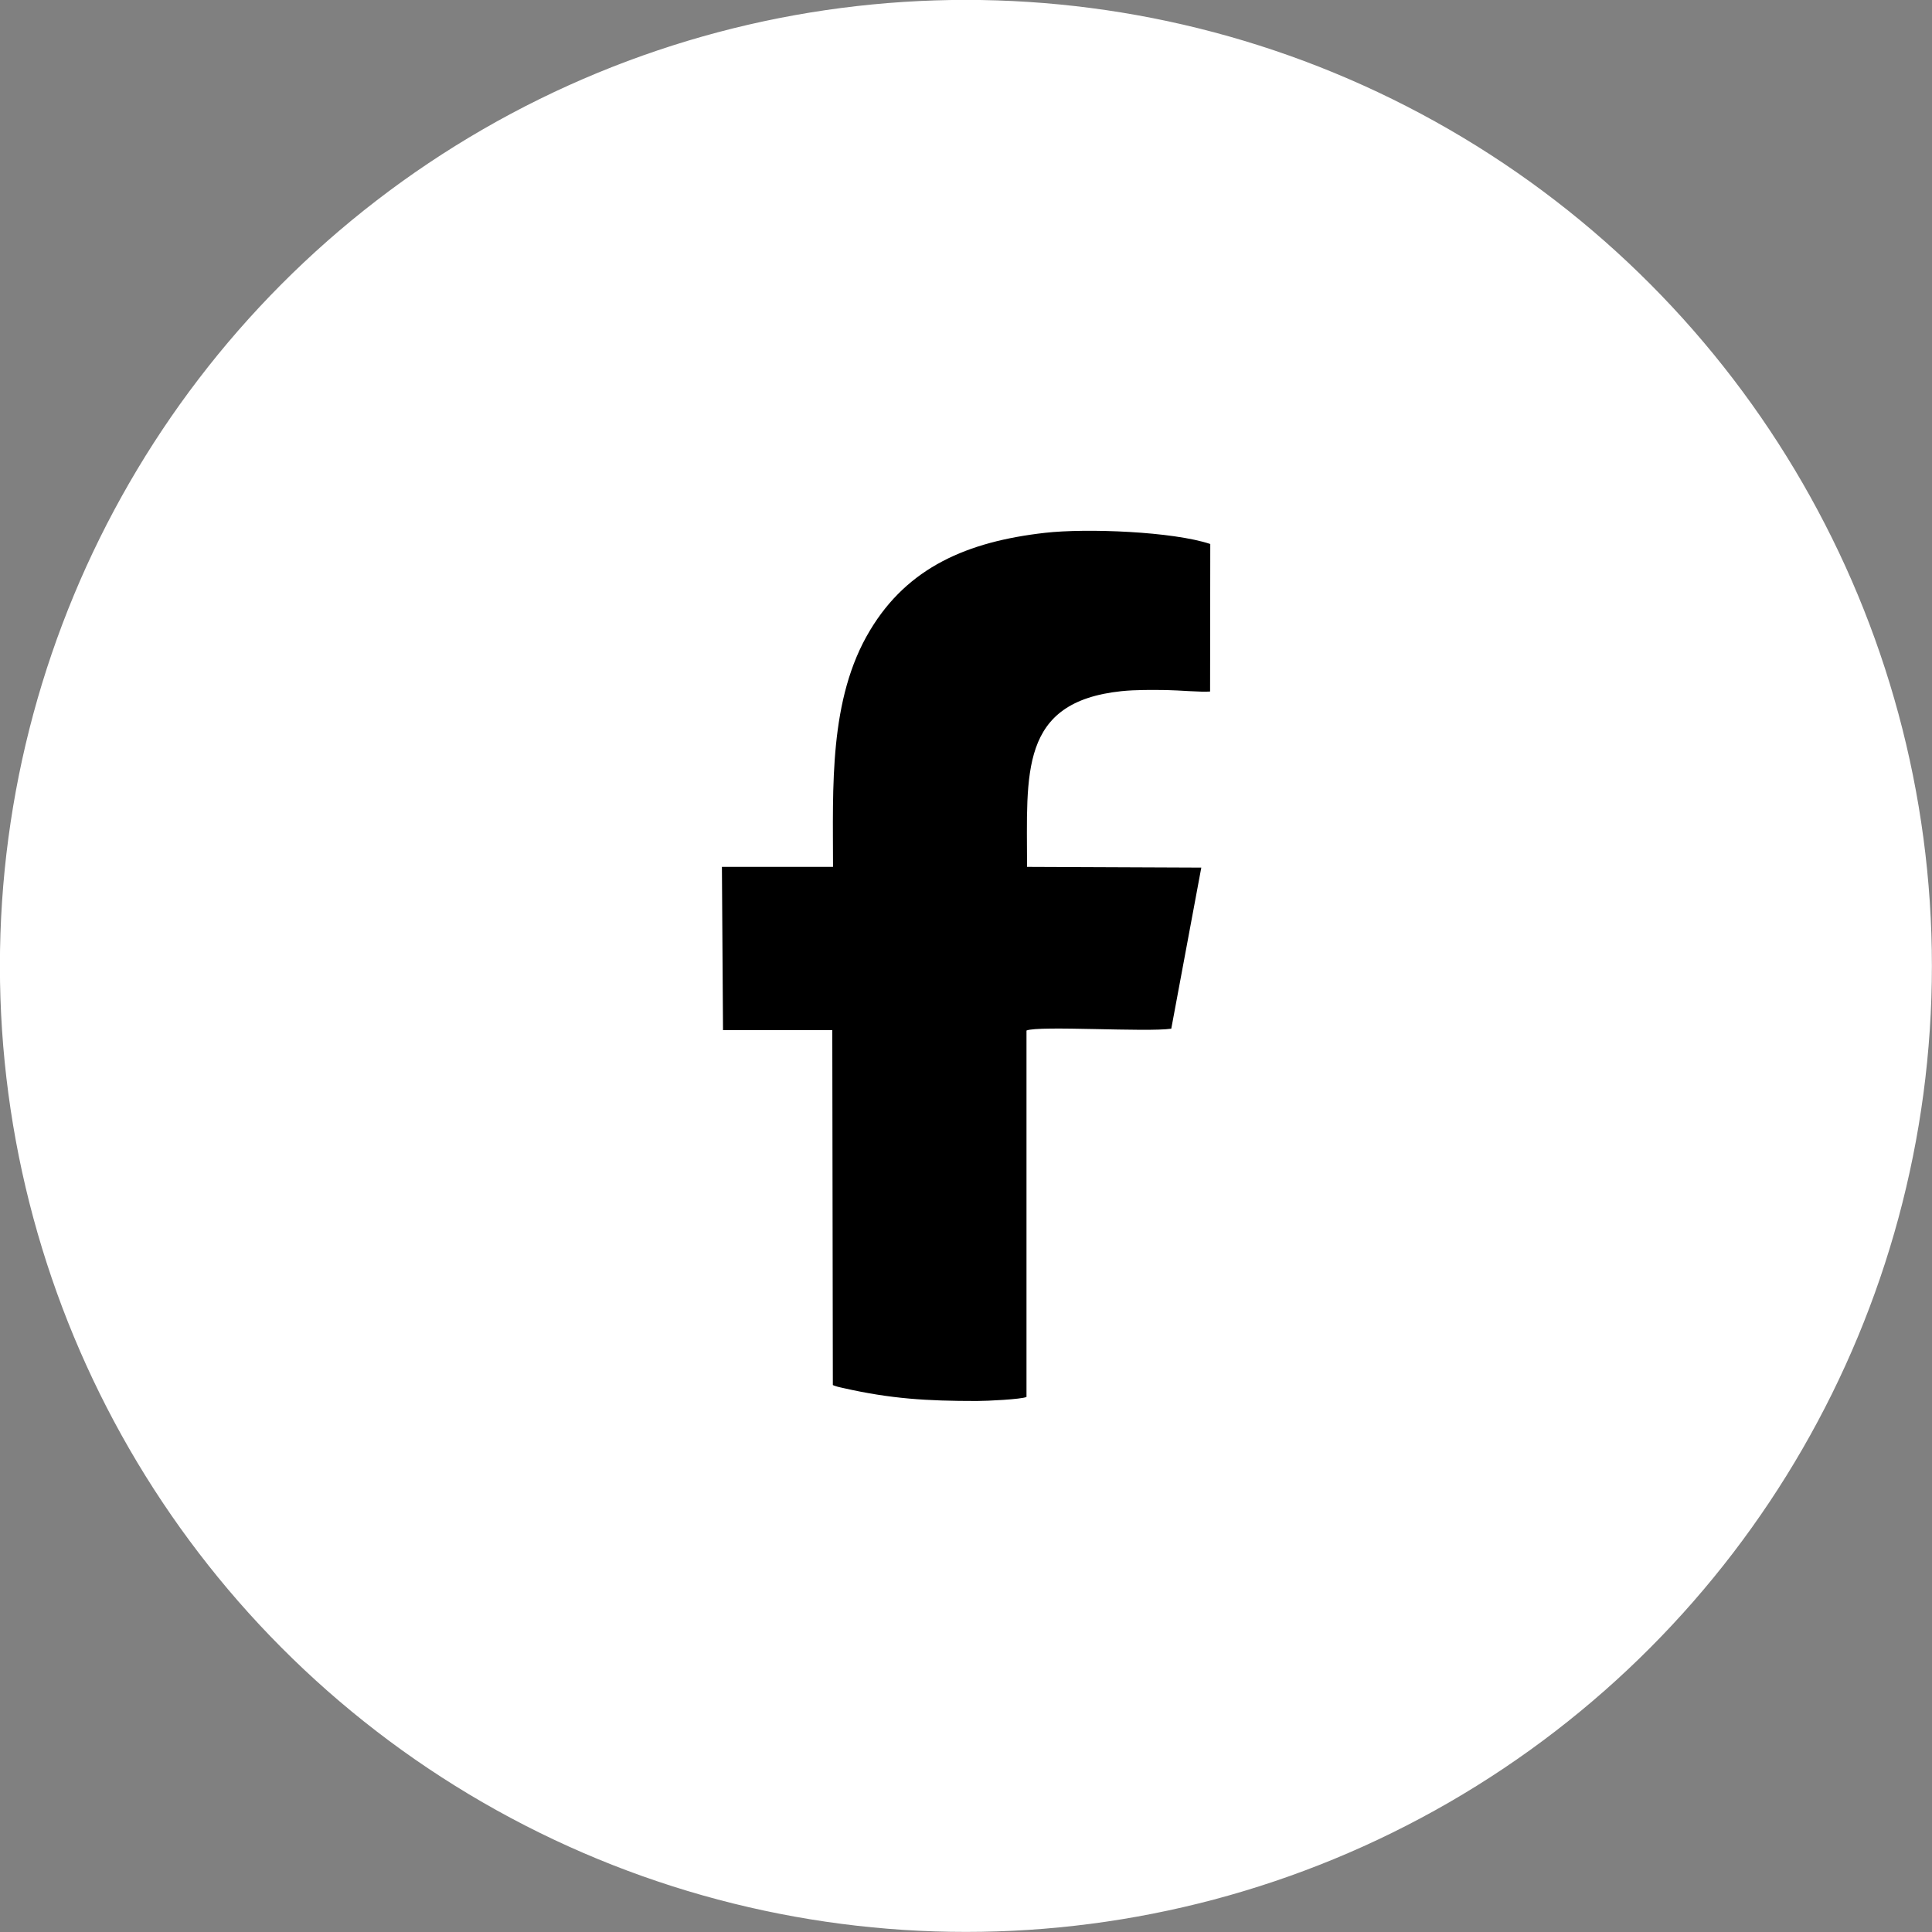 <?xml version="1.0" encoding="UTF-8"?> <svg xmlns="http://www.w3.org/2000/svg" xmlns:xlink="http://www.w3.org/1999/xlink" xml:space="preserve" width="20.2mm" height="20.2mm" version="1.1" style="shape-rendering:geometricPrecision; text-rendering:geometricPrecision; image-rendering:optimizeQuality; fill-rule:evenodd; clip-rule:evenodd" viewBox="0 0 105.55 105.55"><rect x="0" y="0" width="105.55" height="105.55" fill="#808080" stroke="none"/> <defs> <style type="text/css"> .str0 {stroke:white;stroke-width:1.05;stroke-miterlimit:22.926} .fil1 {fill:black} .fil0 {fill:white} </style> </defs> <g id="Слой_x0020_1">  <circle class="fil0 str0" cx="52.77" cy="52.77" r="52.25"></circle> <path class="fil1" d="M45.5 75.67l0.1 0.04c0.06,0.02 0.09,0.03 0.16,0.05 0.1,0.03 0.14,0.03 0.3,0.07 2.6,0.59 4.55,0.71 7.31,0.71 0.55,0 2.41,-0.09 2.71,-0.22l0 -20.02c0.68,-0.28 6.56,0.1 7.91,-0.1l1.64 -8.8 -9.52 -0.04c0,-5.11 -0.44,-9.01 5.16,-9.6 0.79,-0.08 1.66,-0.07 2.46,-0.06 0.67,0.01 1.87,0.12 2.38,0.08l0.01 -8.06c-2.03,-0.68 -6.74,-0.87 -9.03,-0.61 -4.25,0.48 -7.5,1.89 -9.56,5.33 -2.26,3.75 -2.02,8.59 -2.02,12.92l-6.07 0 0.06 8.92 5.97 0 0.03 19.38z"></path> </g> </svg> 